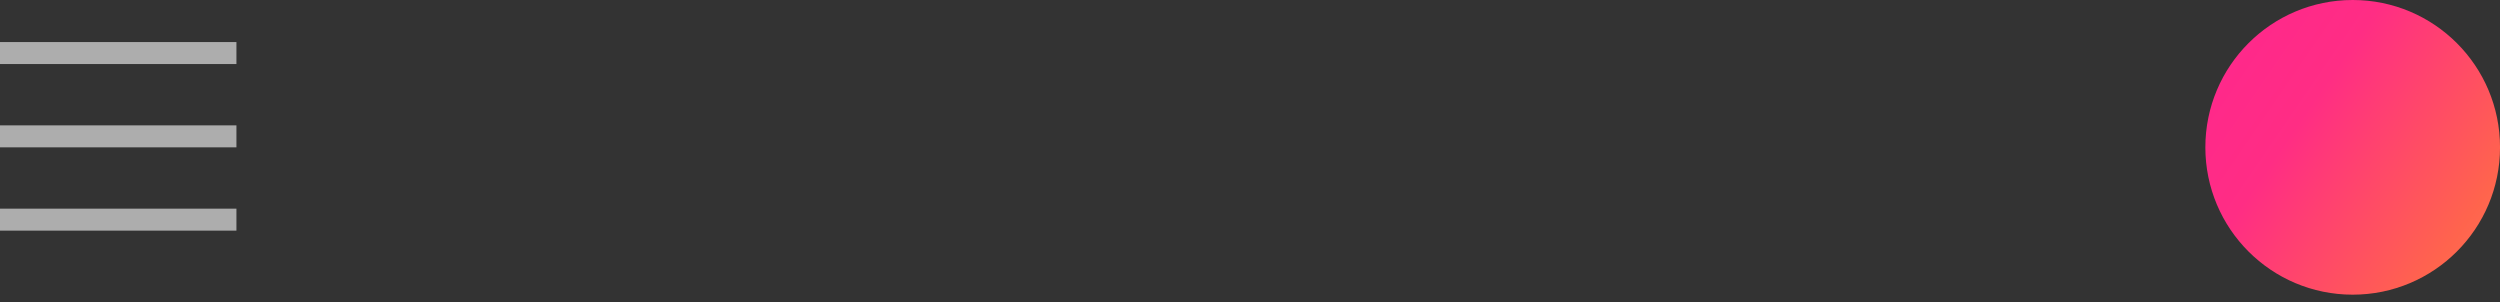 <svg xmlns="http://www.w3.org/2000/svg" width="91" height="11" viewBox="0 0 91 11" fill="none"><rect x="0" y="0" width="91" height="11" fill="#333333" stroke="none"/><circle cx="85.638" cy="5.363" r="5.363" fill="url(#paint0_linear_4067_552)"></circle><line y1="1.931" x2="8.606" y2="1.931" stroke="white" stroke-opacity="0.6" stroke-width="0.8"></line><line y1="4.963" x2="8.606" y2="4.963" stroke="white" stroke-opacity="0.6" stroke-width="0.8"></line><line y1="7.995" x2="8.606" y2="7.995" stroke="white" stroke-opacity="0.6" stroke-width="0.8"></line><defs><linearGradient id="paint0_linear_4067_552" x1="80.275" y1="0" x2="94.897" y2="10.036" gradientUnits="userSpaceOnUse"><stop stop-color="#FF268E"></stop><stop offset="0.3" stop-color="#FF2D84"></stop><stop offset="0.698" stop-color="#FF644D"></stop><stop offset="1" stop-color="#FD8460"></stop></linearGradient></defs></svg>